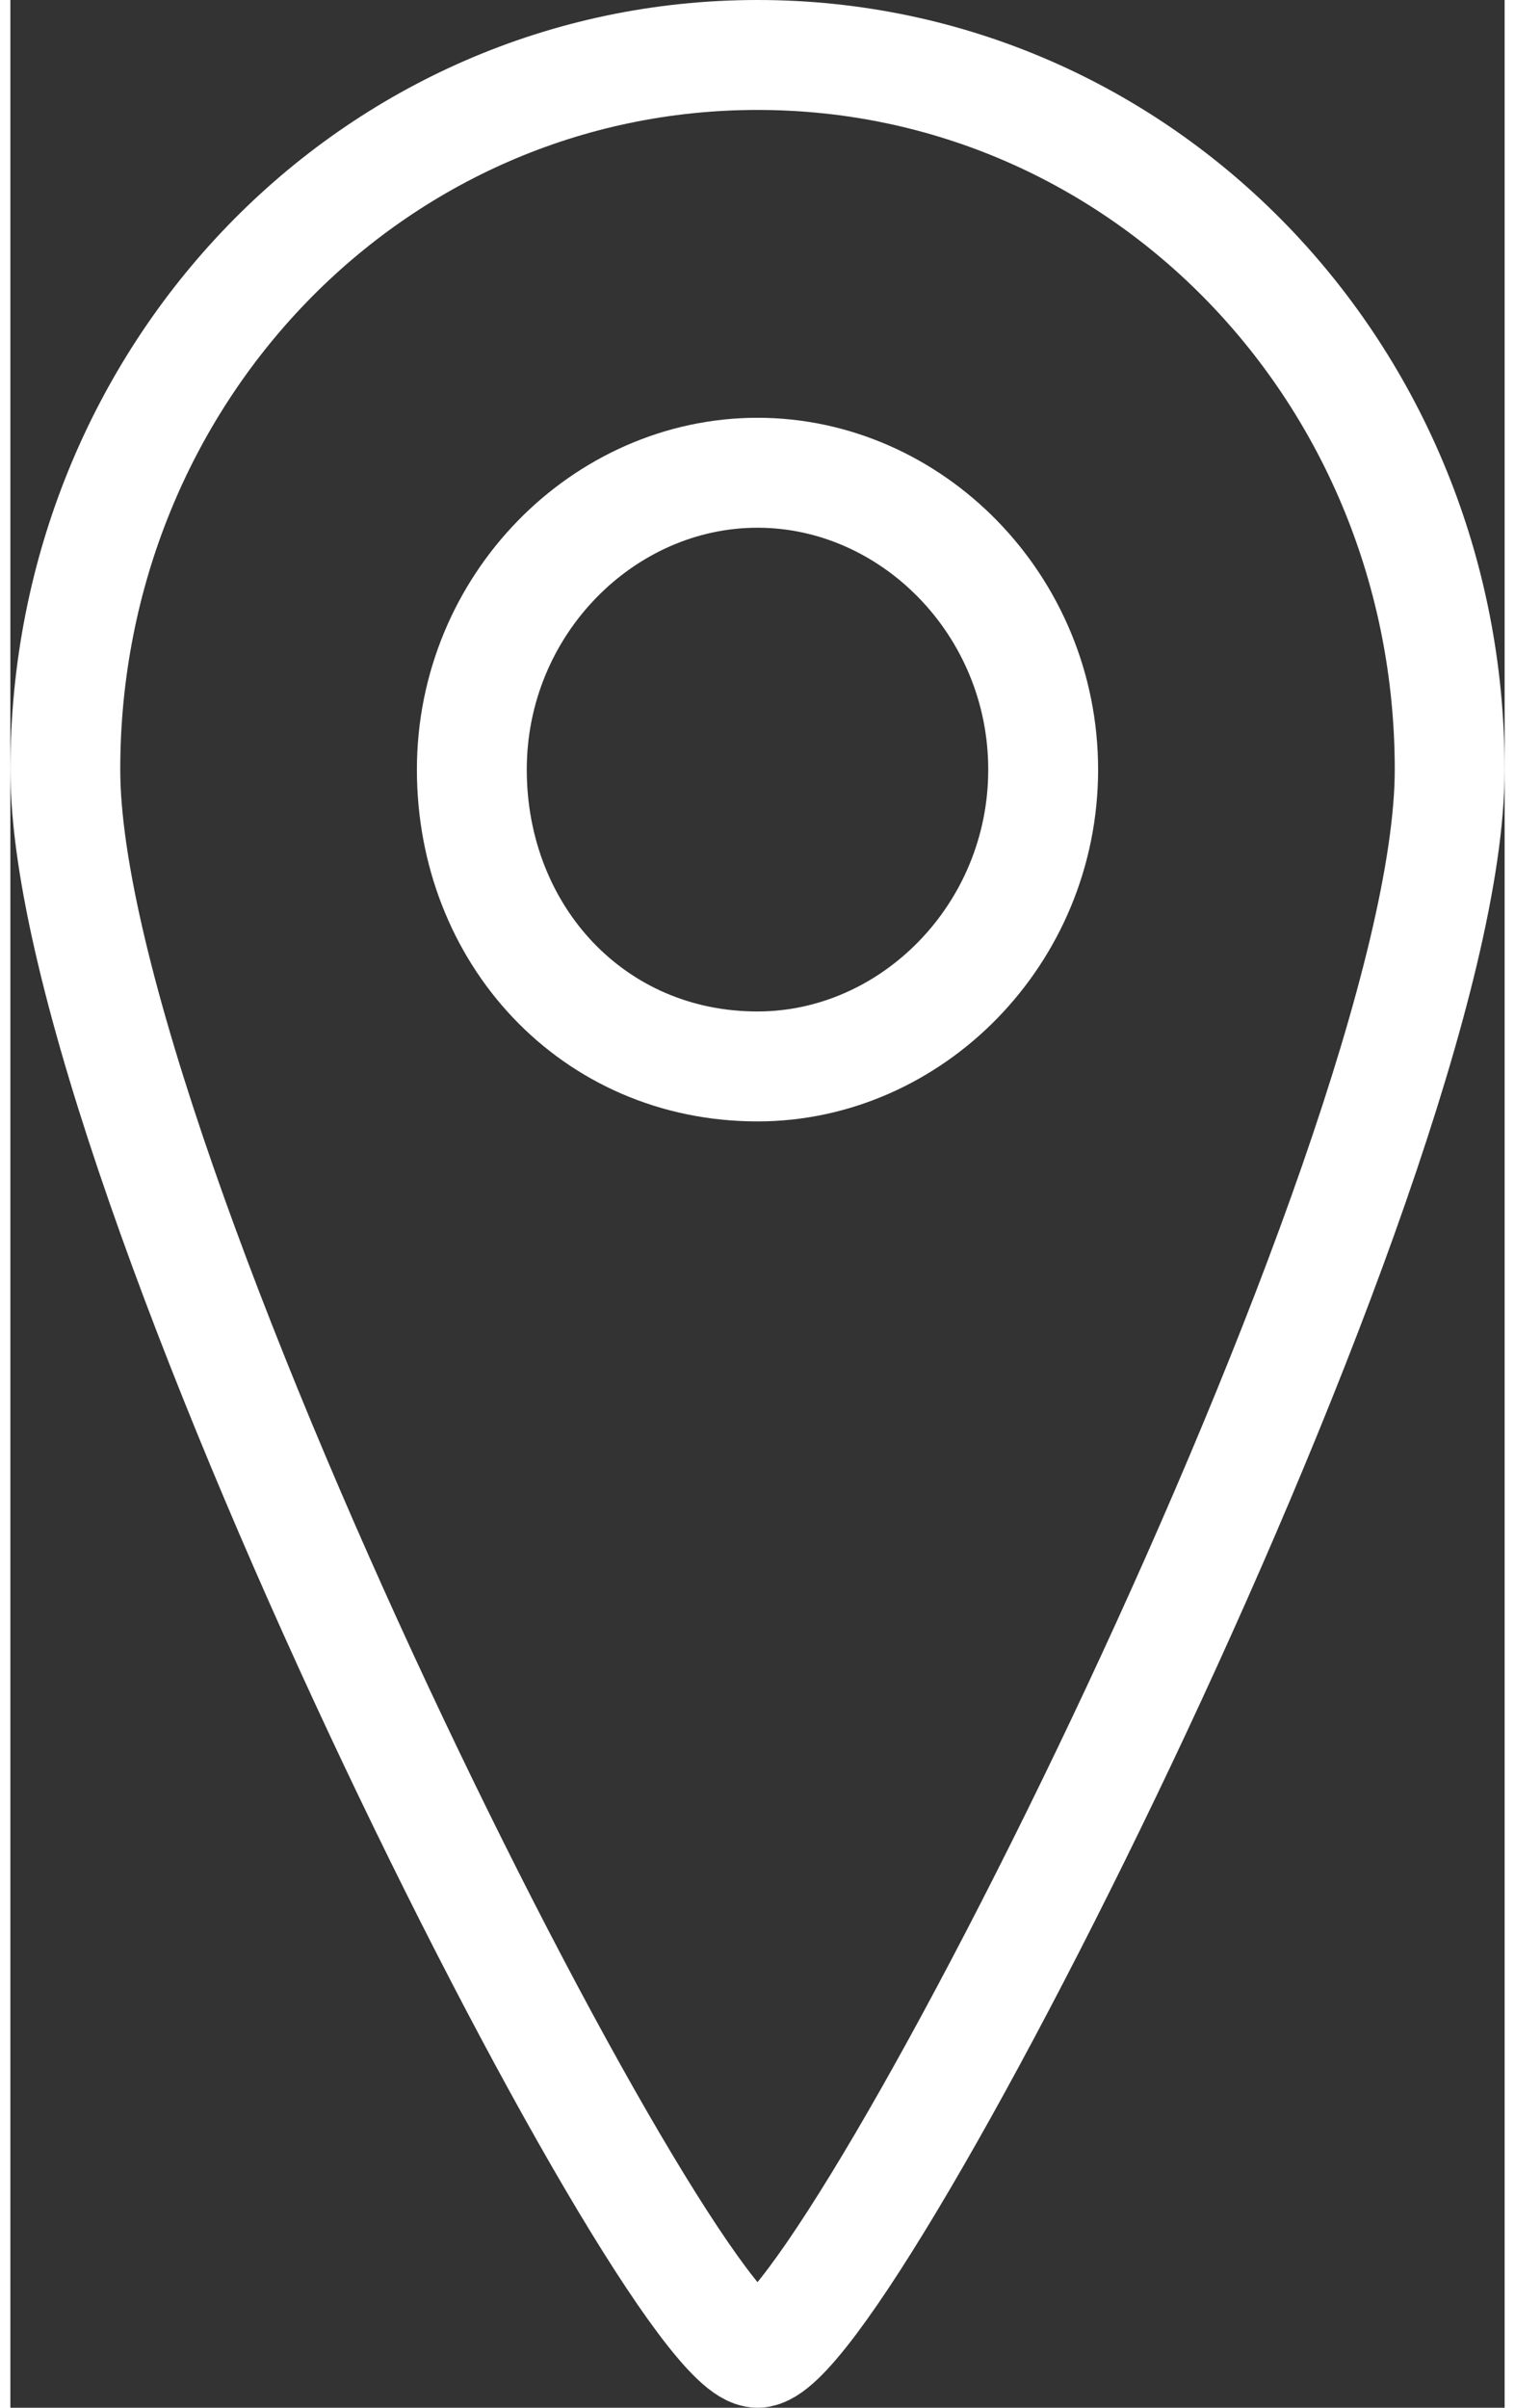 <?xml version="1.0" encoding="utf-8"?>
<svg xmlns="http://www.w3.org/2000/svg" xmlns:xlink="http://www.w3.org/1999/xlink" version="1.1" id="Ebene_1" x="0px" y="0px" viewBox="0 0 13.6 21.9" style="enable-background:new 0 0 13.6 21.9;" xml:space="preserve" width="17" height="27">
<rect x="0" y="0" width="13.6" height="21.9" fill="#333333" stroke="none"/>
<style type="text/css">
	.st0{fill:none;stroke:#FFFFFF;stroke-linecap:round;stroke-miterlimit:10;}
</style>
<g>
	<path class="st0" d="M13.1,7c0,3.6-5.5,14.4-6.3,14.4C6,21.4,0.5,10.6,0.5,7s2.8-6.5,6.3-6.5C10.3,0.5,13.1,3.4,13.1,7z M9.4,7   c0,1.5-1.2,2.7-2.6,2.7C5.3,9.7,4.2,8.5,4.2,7s1.2-2.7,2.6-2.7C8.2,4.3,9.4,5.5,9.4,7z"/>
</g>
</svg>
